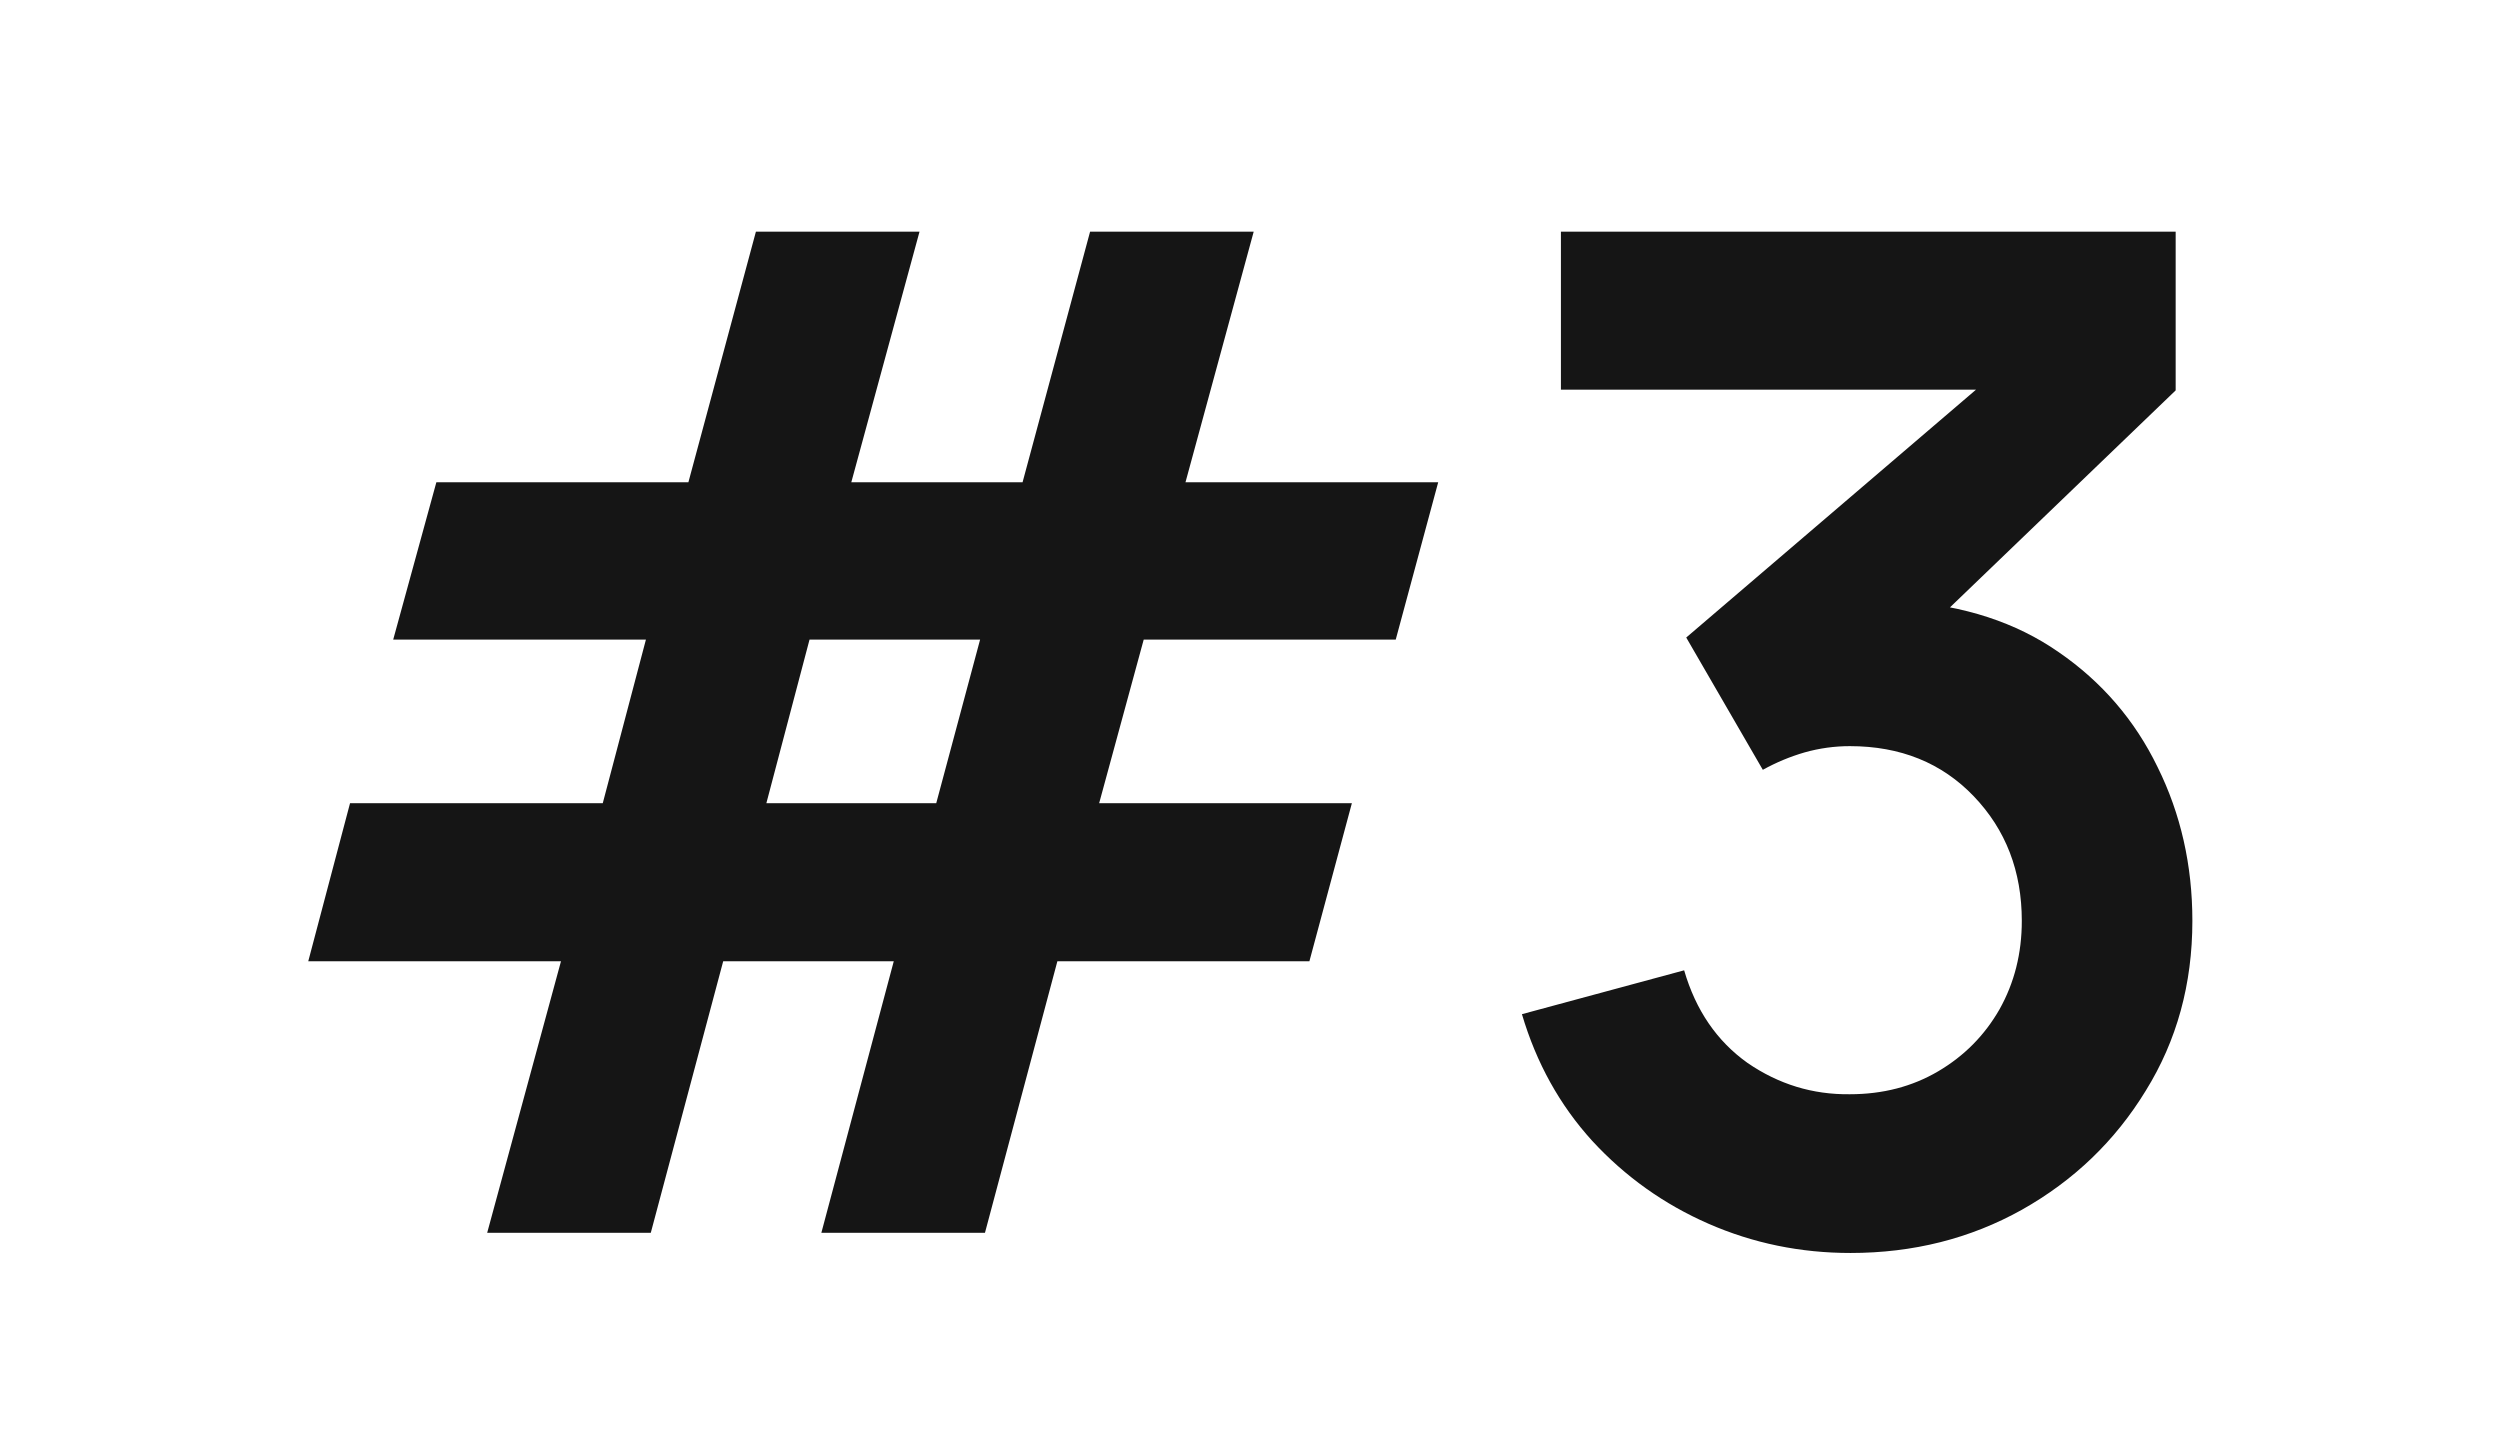 <?xml version="1.0" encoding="UTF-8"?> <svg xmlns="http://www.w3.org/2000/svg" width="79" height="46" viewBox="0 0 79 46" fill="none"><rect width="79" height="46" fill="white"></rect><path d="M15.395 38.956L17.727 30.376H9.741L11.061 25.382H19.047L20.411 20.212H12.425L13.789 15.24H21.753L23.887 7.32H29.057L26.901 15.24H32.313L34.447 7.32H39.617L37.461 15.24H45.447L44.105 20.212H36.141L34.733 25.382H42.719L41.377 30.376H33.413L31.125 38.956H25.955L28.243 30.376H22.853L20.565 38.956H15.395ZM24.217 25.382H29.585L30.971 20.212H25.581L24.217 25.382ZM58.477 39.594C56.893 39.594 55.397 39.286 53.989 38.67C52.581 38.054 51.356 37.181 50.315 36.052C49.288 34.923 48.548 33.588 48.093 32.048L53.219 30.662C53.586 31.923 54.253 32.899 55.221 33.588C56.204 34.263 57.282 34.593 58.455 34.578C59.496 34.578 60.428 34.336 61.249 33.852C62.07 33.368 62.716 32.715 63.185 31.894C63.654 31.058 63.889 30.127 63.889 29.1C63.889 27.531 63.383 26.218 62.371 25.162C61.359 24.106 60.054 23.578 58.455 23.578C57.971 23.578 57.494 23.644 57.025 23.776C56.57 23.908 56.13 24.091 55.705 24.326L53.285 20.146L63.933 11.038L64.395 12.314H49.325V7.32H68.751V12.336L60.193 20.564L60.149 19.002C62.07 19.134 63.706 19.669 65.055 20.608C66.419 21.547 67.46 22.757 68.179 24.238C68.912 25.719 69.279 27.34 69.279 29.1C69.279 31.095 68.788 32.884 67.805 34.468C66.837 36.052 65.532 37.306 63.889 38.23C62.261 39.139 60.457 39.594 58.477 39.594Z" fill="#151515"></path></svg> 